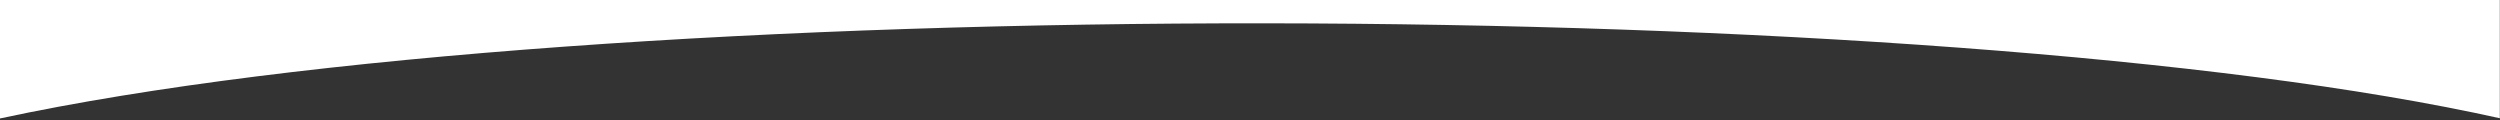 <?xml version="1.0" encoding="UTF-8" standalone="no"?><!DOCTYPE svg PUBLIC "-//W3C//DTD SVG 1.1//EN" "http://www.w3.org/Graphics/SVG/1.1/DTD/svg11.dtd"><svg width="100%" height="100%" viewBox="0 0 6298 303" version="1.1" xmlns="http://www.w3.org/2000/svg" xmlns:xlink="http://www.w3.org/1999/xlink" xml:space="preserve" xmlns:serif="http://www.serif.com/" style="fill-rule:evenodd;clip-rule:evenodd;stroke-linejoin:round;stroke-miterlimit:2;"><rect x="0" y="0" width="6298" height="303" fill="#333333" stroke="none"/><rect id="Tavola-da-disegno1" serif:id="Tavola da disegno1" x="0" y="0" width="6297.54" height="302.502" style="fill:none;"/><clipPath id="_clip1"><rect x="0" y="0" width="6297.54" height="302.502"/></clipPath><g clip-path="url(#_clip1)"><path d="M-0.072,348.312l0,0l0,-593.654l6300,0l0,543.75c-1409.92,-314.968 -4788.33,-324.142 -6300,0l0,49.904Z" style="fill:#fff;"/></g></svg>